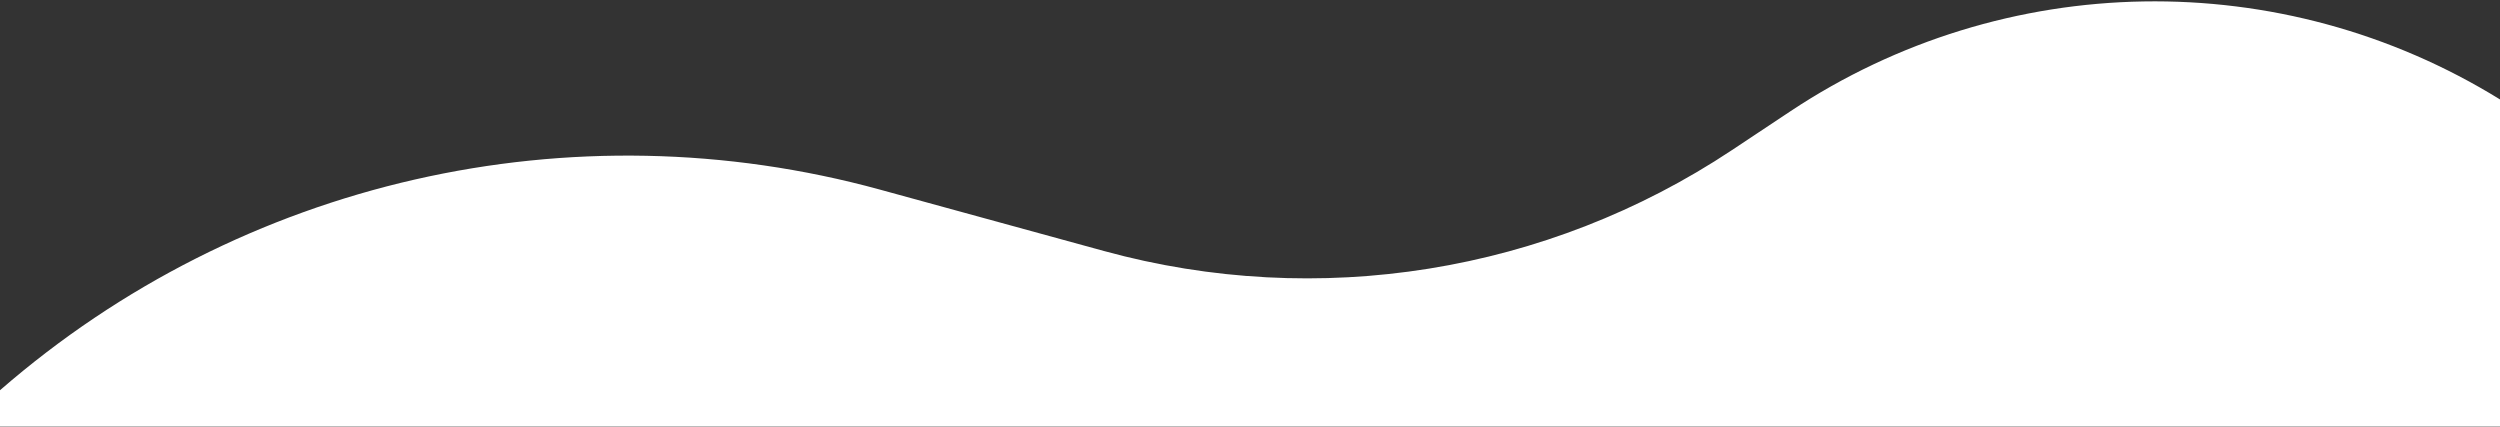 <?xml version="1.0" encoding="UTF-8"?> <svg xmlns="http://www.w3.org/2000/svg" width="1440" height="246" viewBox="0 0 1440 246" fill="none"><rect x="0" y="0" width="1440" height="246" fill="#333333" stroke="none"/><path d="M1440 245.778H0V224.778C138.996 103.899 329.229 60.53 506.883 109.22L636.014 144.611C759.262 178.391 891.098 157.198 997.55 86.493L1031.34 64.051C1154.56 -17.789 1314.14 -20.434 1440 57.278V245.778Z" fill="white"></path></svg> 
